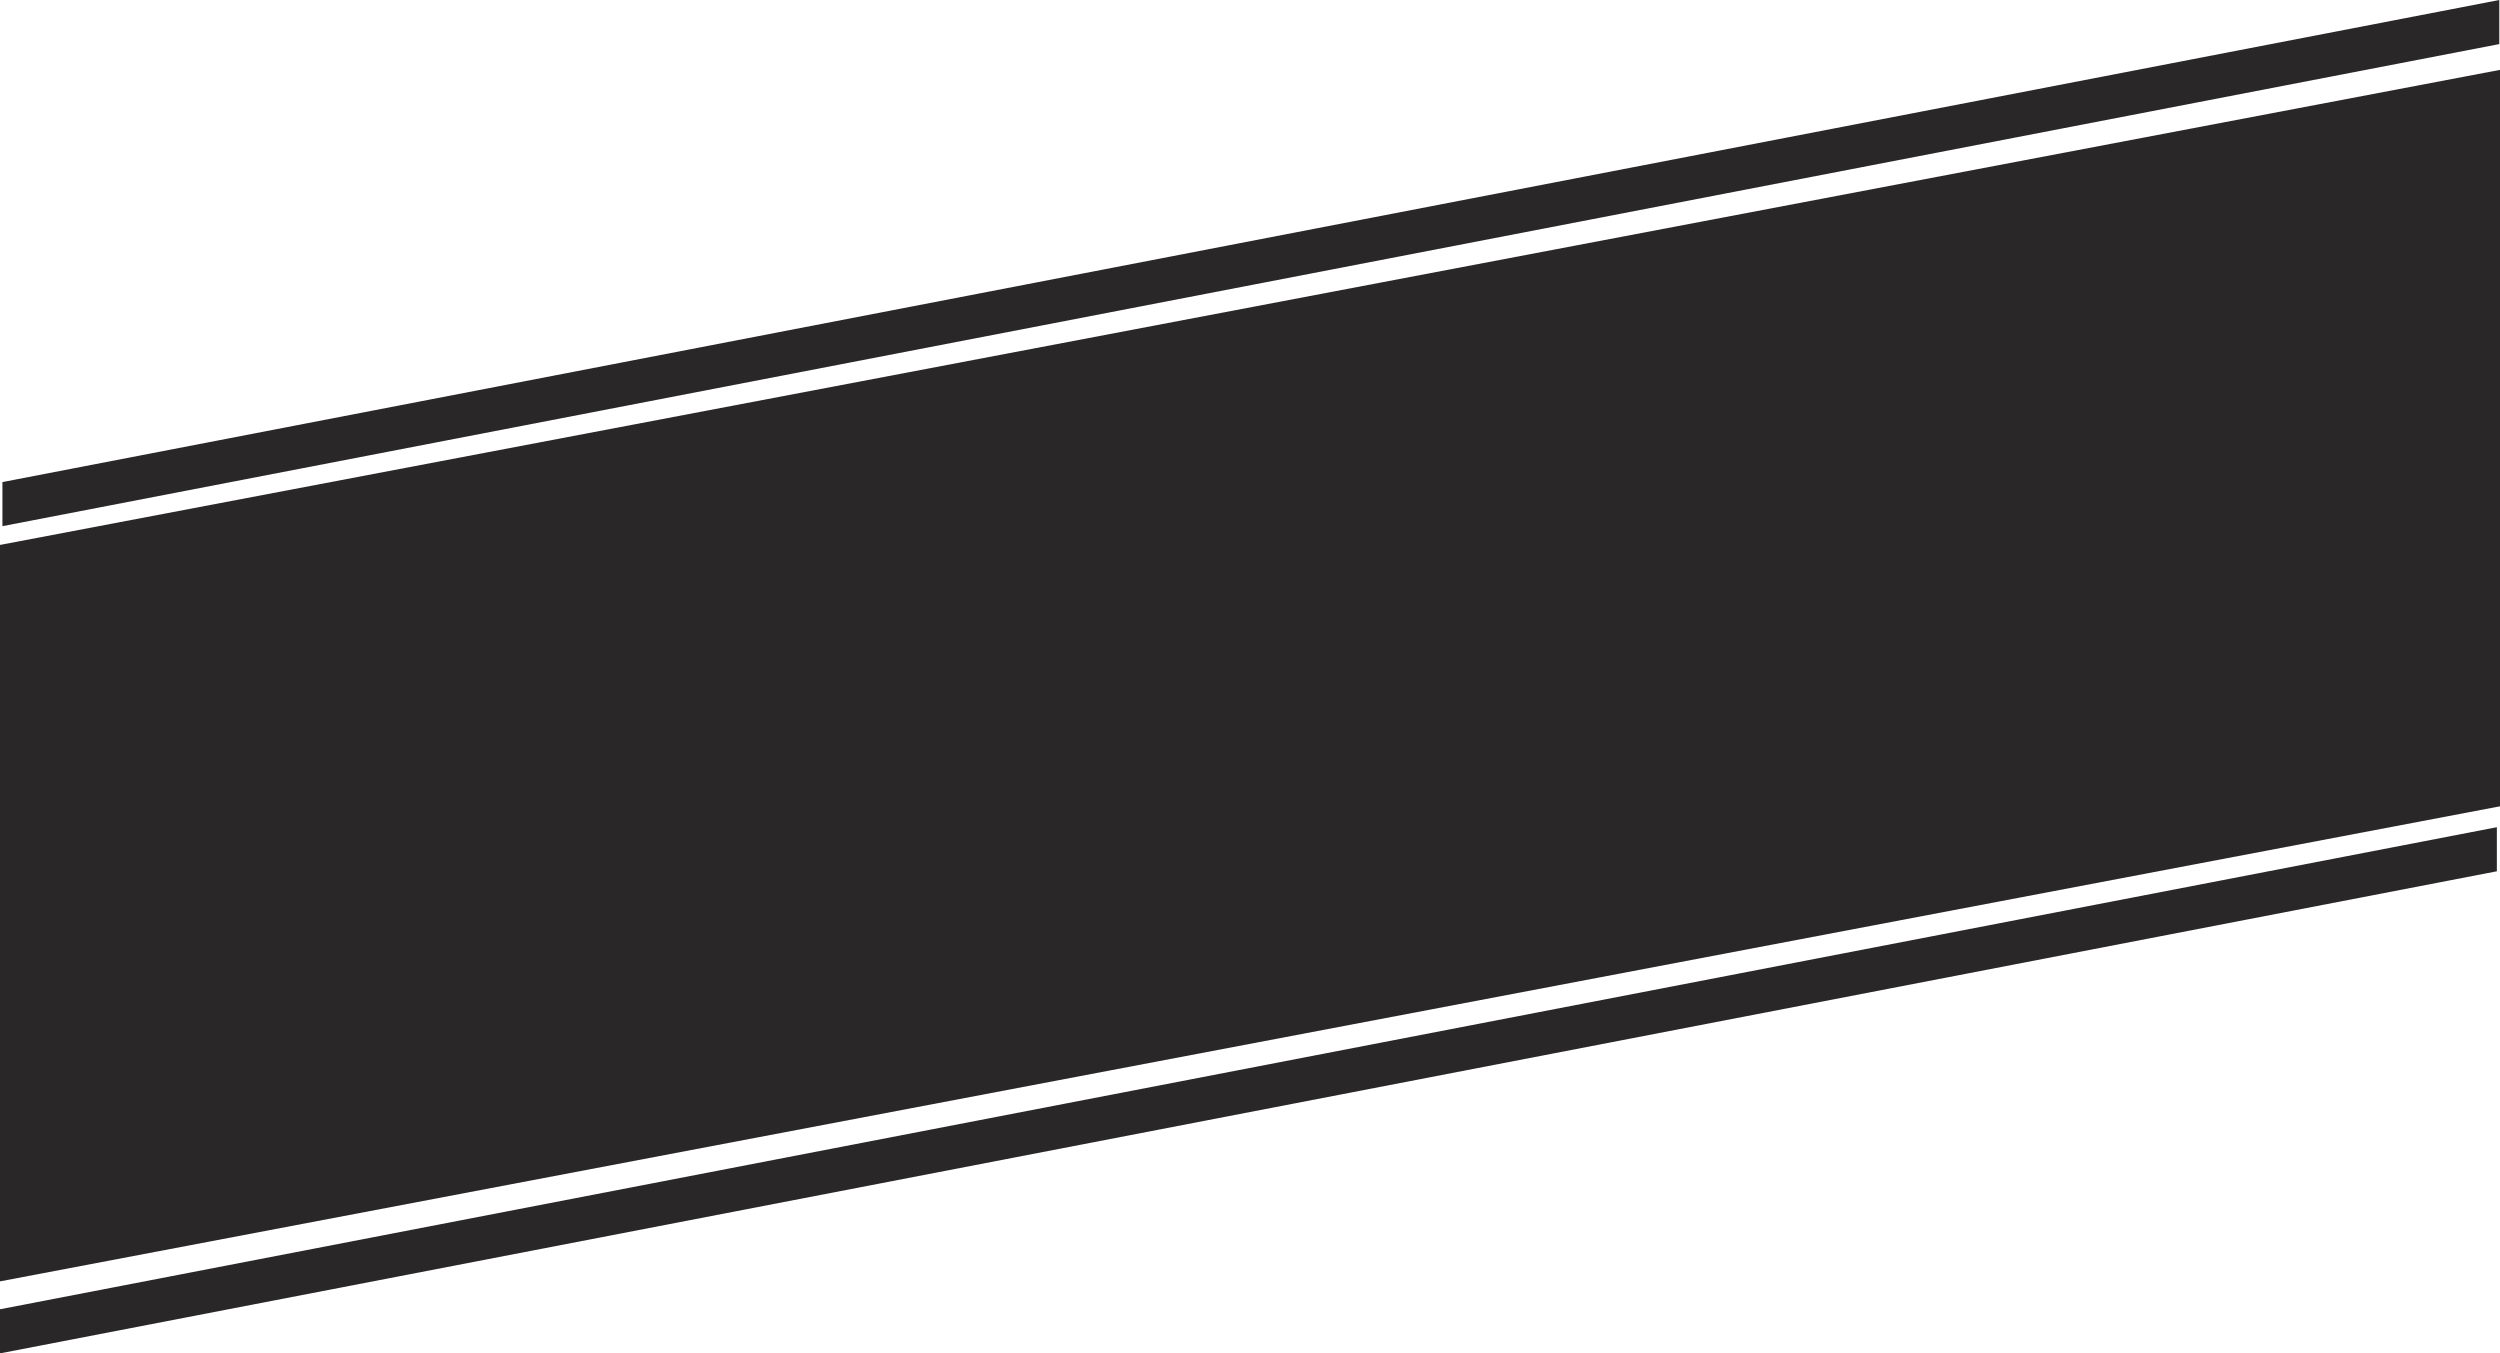 <svg xmlns="http://www.w3.org/2000/svg" width="1440.412" height="779.757" viewBox="0 0 1440.412 779.757">
  <g id="グループ_228" data-name="グループ 228" transform="translate(0 -1753.743)">
    <path id="パス_6" data-name="パス 6" d="M.134,112.112,1440.546-161.6v424.31L.134,536.422Z" transform="translate(-0.134 1955.6)" fill="#292727"/>
    <path id="パス_7" data-name="パス 7" d="M.134-145.214l1438.6-277.752v25.4L.134-119.812Z" transform="translate(-0.134 2653.313)" fill="#292727"/>
    <path id="パス_8" data-name="パス 8" d="M.134-145.214l1438.6-277.752v25.4L.134-119.812Z" transform="translate(1.266 2176.709)" fill="#292727"/>
  </g>
</svg>

